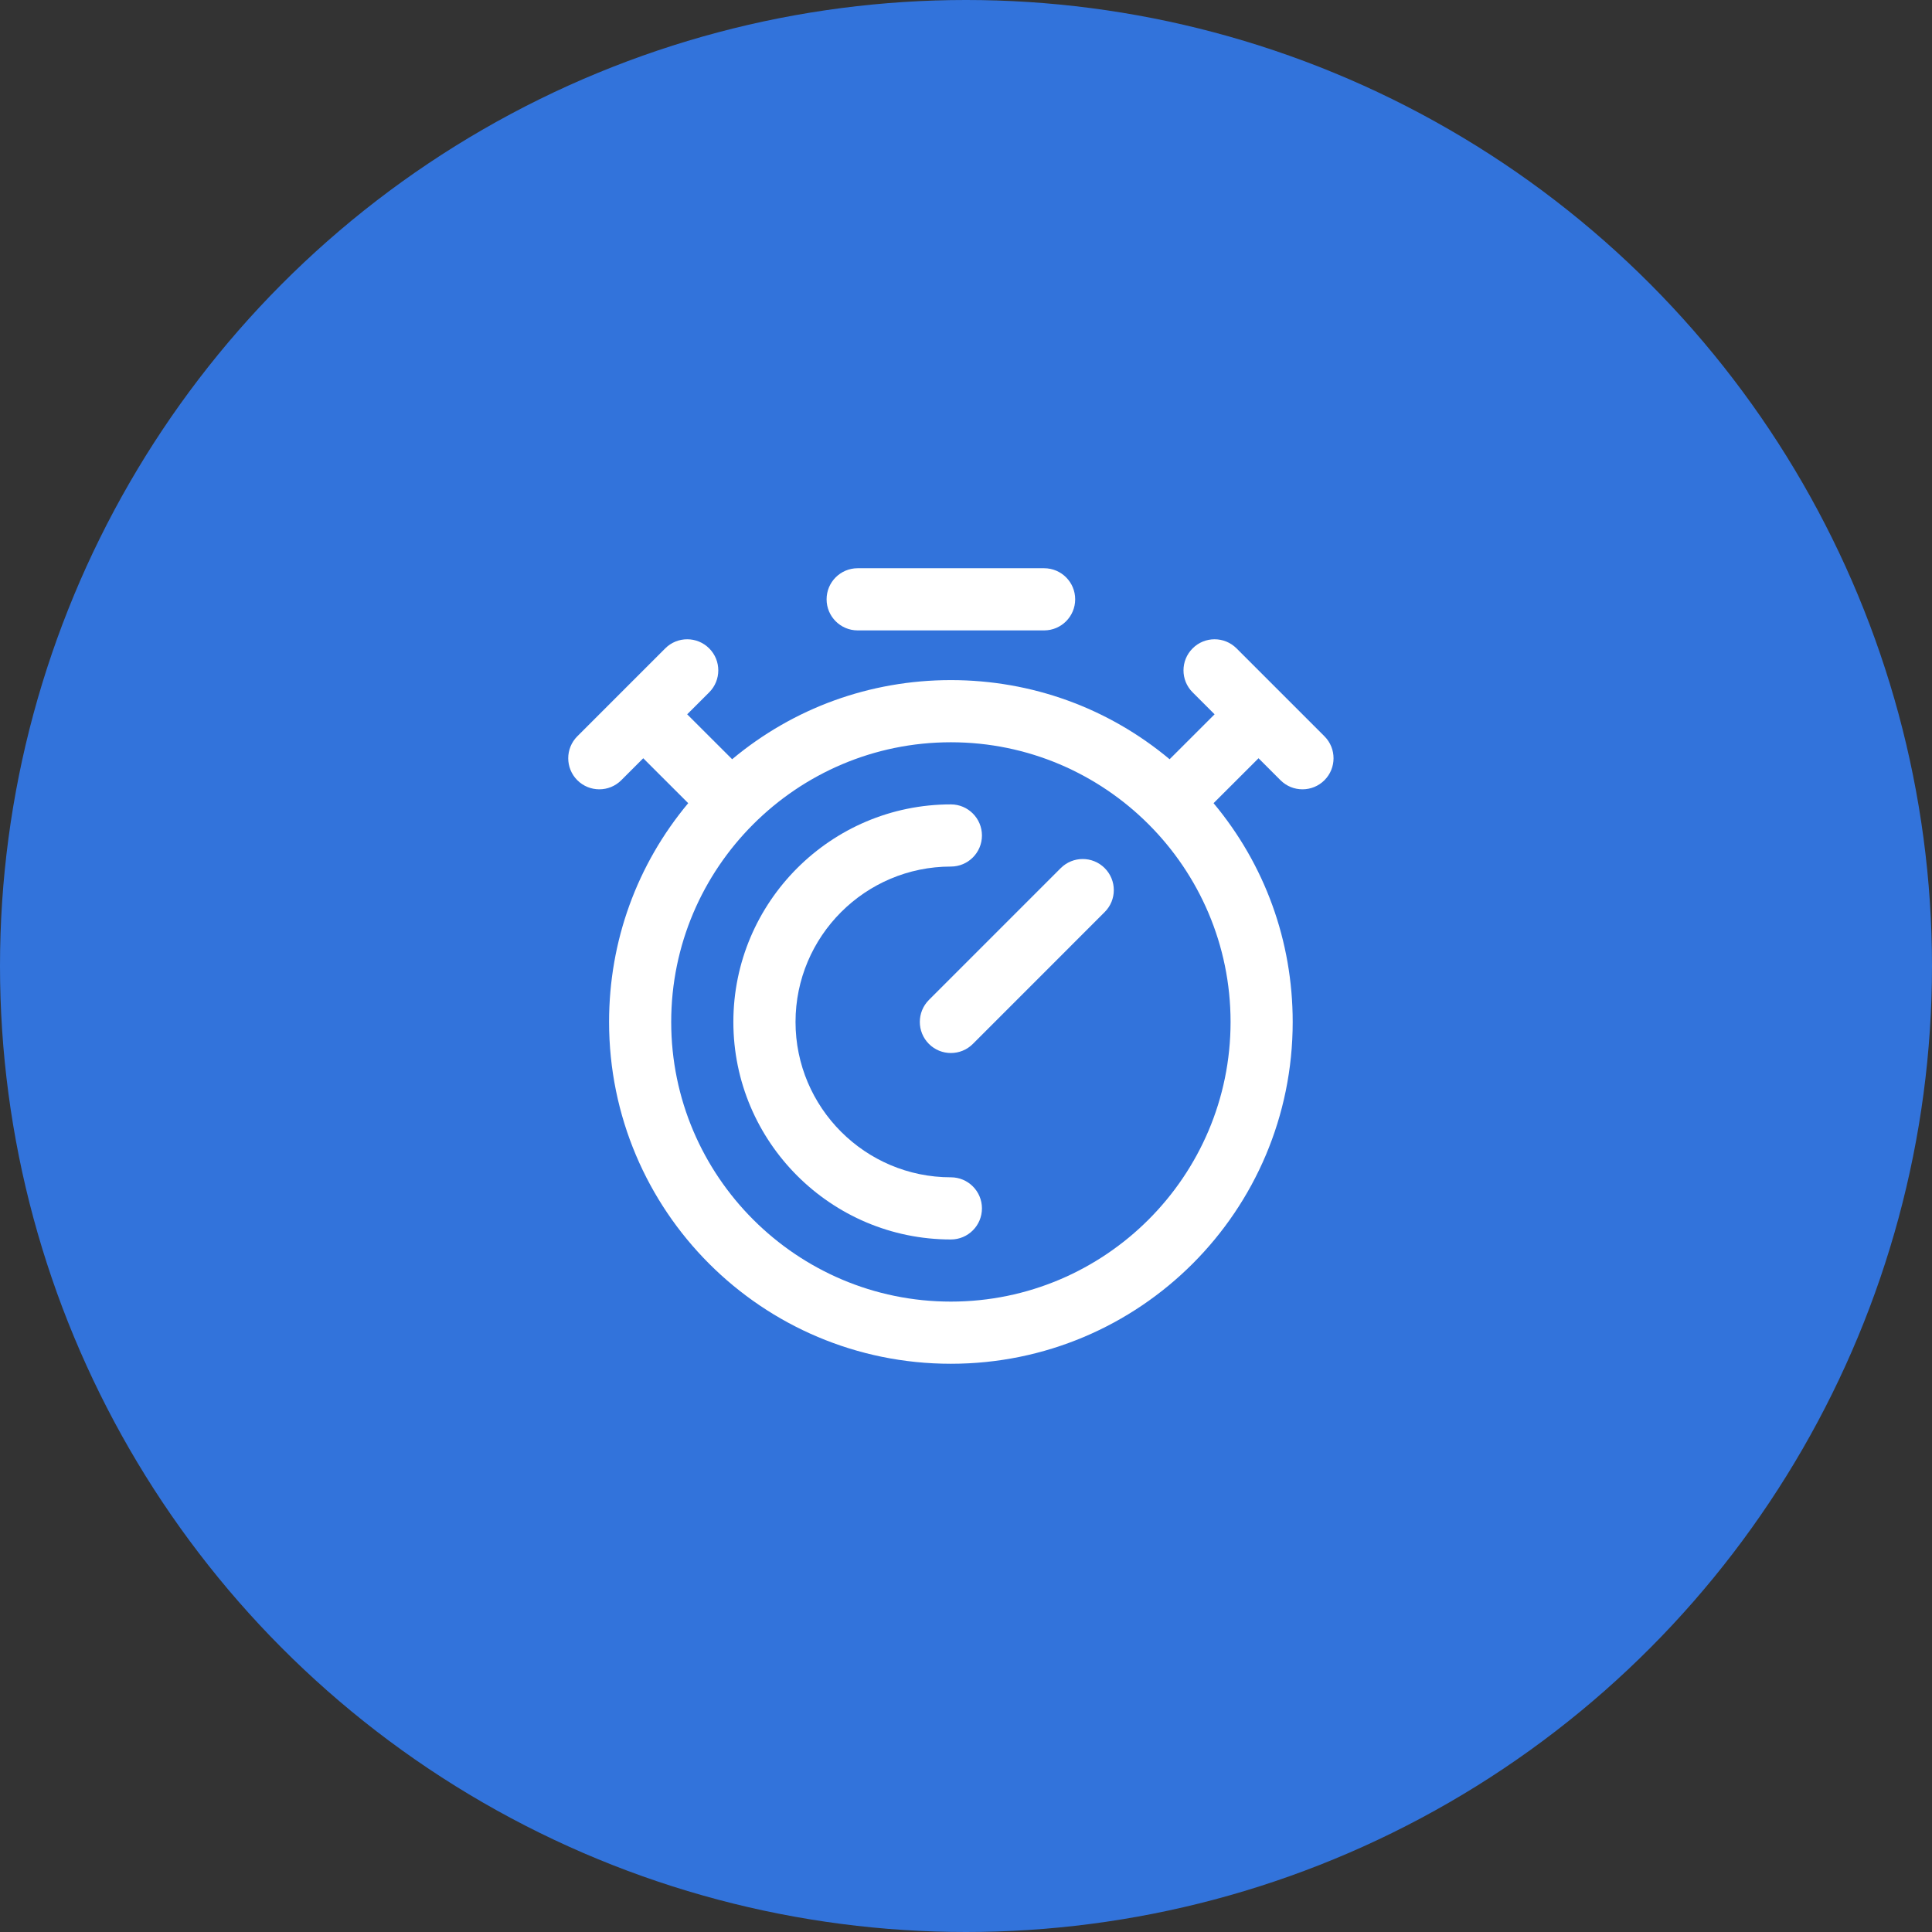 <?xml version="1.0" encoding="UTF-8"?> <svg xmlns="http://www.w3.org/2000/svg" width="51" height="51" viewBox="0 0 51 51" fill="none"><rect x="0" y="0" width="51" height="51" fill="#333333" stroke="none"/><circle cx="25.5" cy="25.5" r="25.5" fill="#3273DB"></circle><path d="M25.101 32.719C21.935 32.719 19.359 30.143 19.359 26.977C19.359 23.81 21.935 21.234 25.101 21.234C25.554 21.234 25.921 21.602 25.921 22.055C25.921 22.508 25.554 22.875 25.101 22.875C22.839 22.875 21 24.715 21 26.977C21 29.238 22.839 31.078 25.101 31.078C25.554 31.078 25.921 31.445 25.921 31.898C25.921 32.352 25.554 32.719 25.101 32.719Z" fill="white"></path><path d="M34.962 19.436L32.642 17.116C32.321 16.795 31.802 16.795 31.482 17.116C31.161 17.436 31.161 17.956 31.482 18.276L32.062 18.856L30.875 20.042C29.257 18.69 27.236 17.953 25.101 17.953C22.966 17.953 20.945 18.69 19.327 20.042L18.14 18.856L18.721 18.276C19.041 17.955 19.041 17.436 18.721 17.116C18.4 16.795 17.881 16.795 17.56 17.116L15.24 19.436C14.92 19.756 14.92 20.276 15.24 20.596C15.561 20.916 16.08 20.916 16.4 20.596L16.98 20.016L18.167 21.202C16.814 22.821 16.078 24.842 16.078 26.977C16.078 31.964 20.114 36 25.101 36C30.088 36 34.124 31.964 34.124 26.977C34.124 24.842 33.388 22.821 32.035 21.202L33.222 20.016L33.802 20.596C34.122 20.916 34.642 20.916 34.962 20.596C35.282 20.276 35.282 19.756 34.962 19.436ZM25.101 34.359C21.03 34.359 17.718 31.047 17.718 26.977C17.718 22.906 21.03 19.594 25.101 19.594C29.172 19.594 32.484 22.906 32.484 26.977C32.484 31.047 29.172 34.359 25.101 34.359Z" fill="white"></path><path d="M22.64 16.641H27.562C28.015 16.641 28.382 16.273 28.382 15.82C28.382 15.367 28.015 15 27.562 15H22.64C22.187 15 21.82 15.367 21.82 15.82C21.82 16.273 22.187 16.641 22.64 16.641Z" fill="white"></path><path d="M28.001 22.916L24.521 26.396C24.201 26.717 24.201 27.236 24.521 27.557C24.841 27.877 25.361 27.877 25.681 27.557L29.161 24.076C29.482 23.756 29.482 23.237 29.161 22.916C28.841 22.596 28.322 22.596 28.001 22.916Z" fill="white"></path></svg> 
